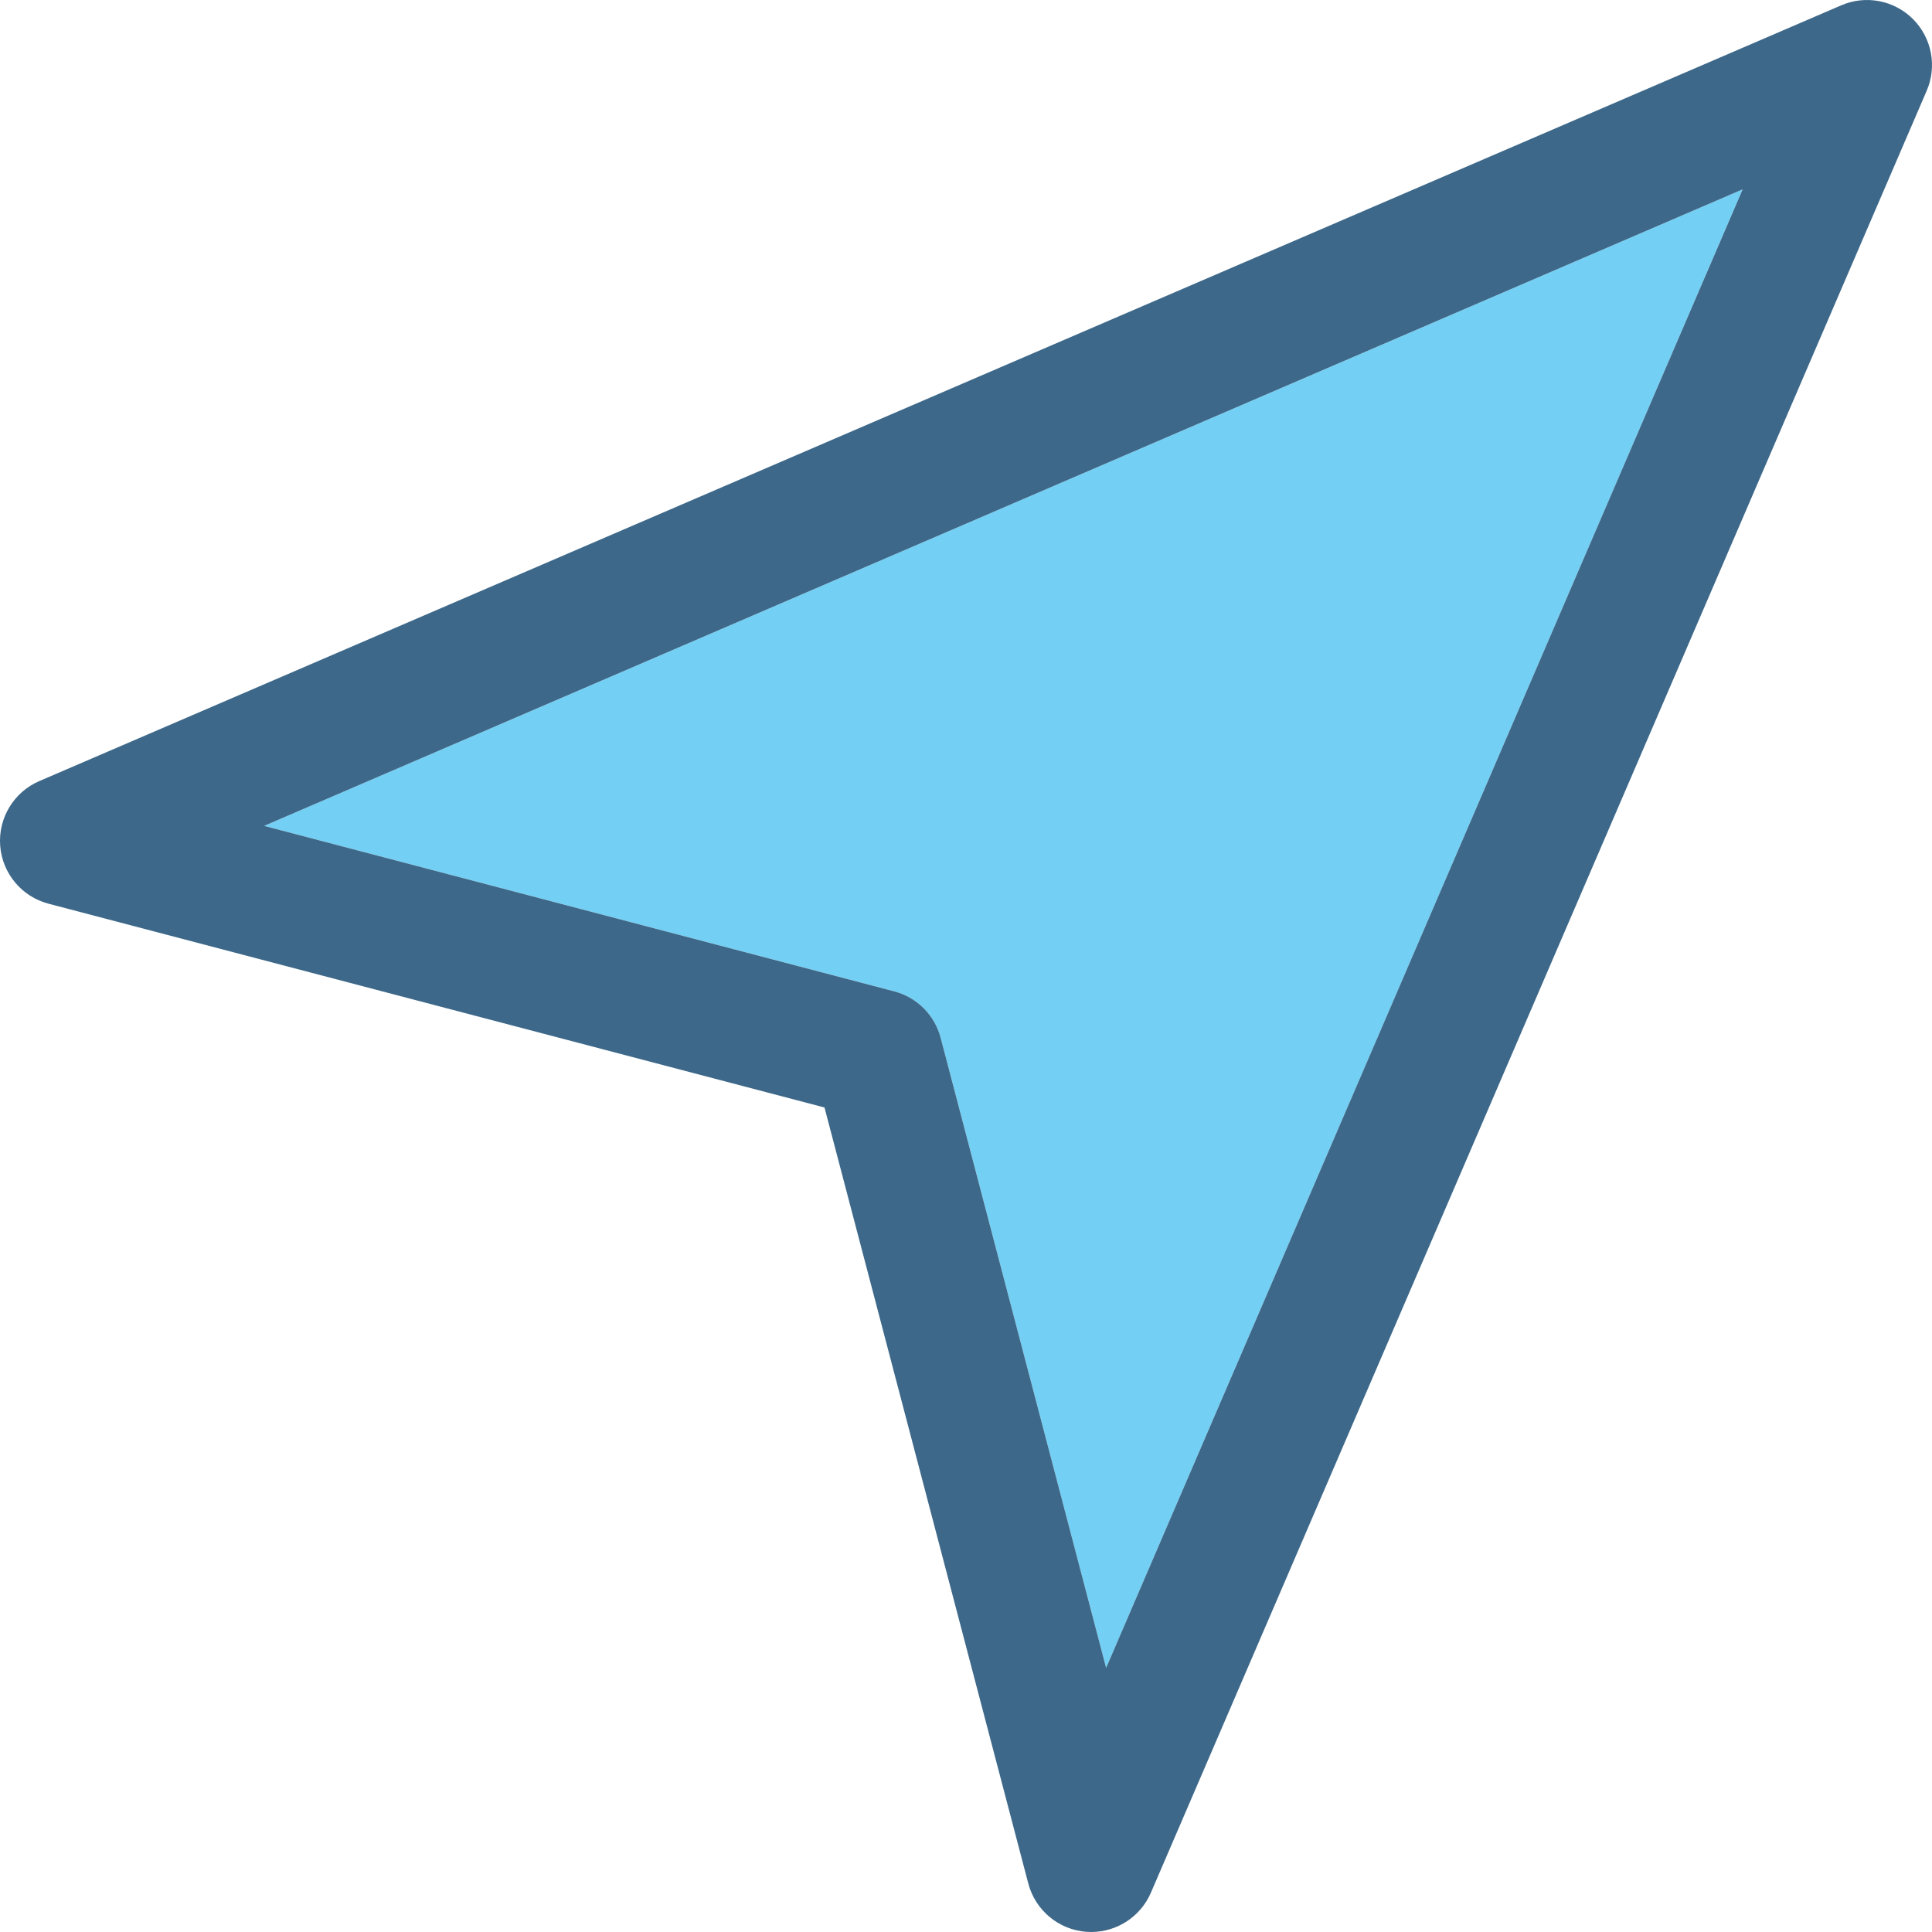 <?xml version="1.0" encoding="iso-8859-1"?>
<!-- Uploaded to: SVG Repo, www.svgrepo.com, Generator: SVG Repo Mixer Tools -->
<!DOCTYPE svg PUBLIC "-//W3C//DTD SVG 1.1//EN" "http://www.w3.org/Graphics/SVG/1.1/DTD/svg11.dtd">
<svg height="800px" width="800px" version="1.1" id="Capa_1" xmlns="http://www.w3.org/2000/svg" xmlns:xlink="http://www.w3.org/1999/xlink" 
	 viewBox="0 0 356.534 356.534" xml:space="preserve">
<g>
	<g>
		<path style="fill:#73D0F4;" d="M165.03,182.948c4.188,1.1,7.459,4.371,8.559,8.559l30.537,116.279L321.592,34.942L48.749,152.409
			L165.03,182.948z"/>
		<path style="fill:#3D6889;" d="M353.02,3.515c-3.475-3.475-8.717-4.479-13.23-2.536L7.254,144.143
			c-4.703,2.025-7.603,6.813-7.221,11.919c0.383,5.106,3.965,9.408,8.918,10.709l143.203,37.609l37.609,143.202
			c1.301,4.953,5.602,8.535,10.709,8.918c0.301,0.022,0.602,0.033,0.9,0.033c4.762,0,9.113-2.829,11.018-7.255L355.555,16.746
			C357.499,12.232,356.495,6.991,353.02,3.515z M204.126,307.786l-30.537-116.279c-1.1-4.188-4.371-7.459-8.559-8.559
			L48.749,152.409L321.592,34.942L204.126,307.786z"/>
	</g>
</g>
</svg>